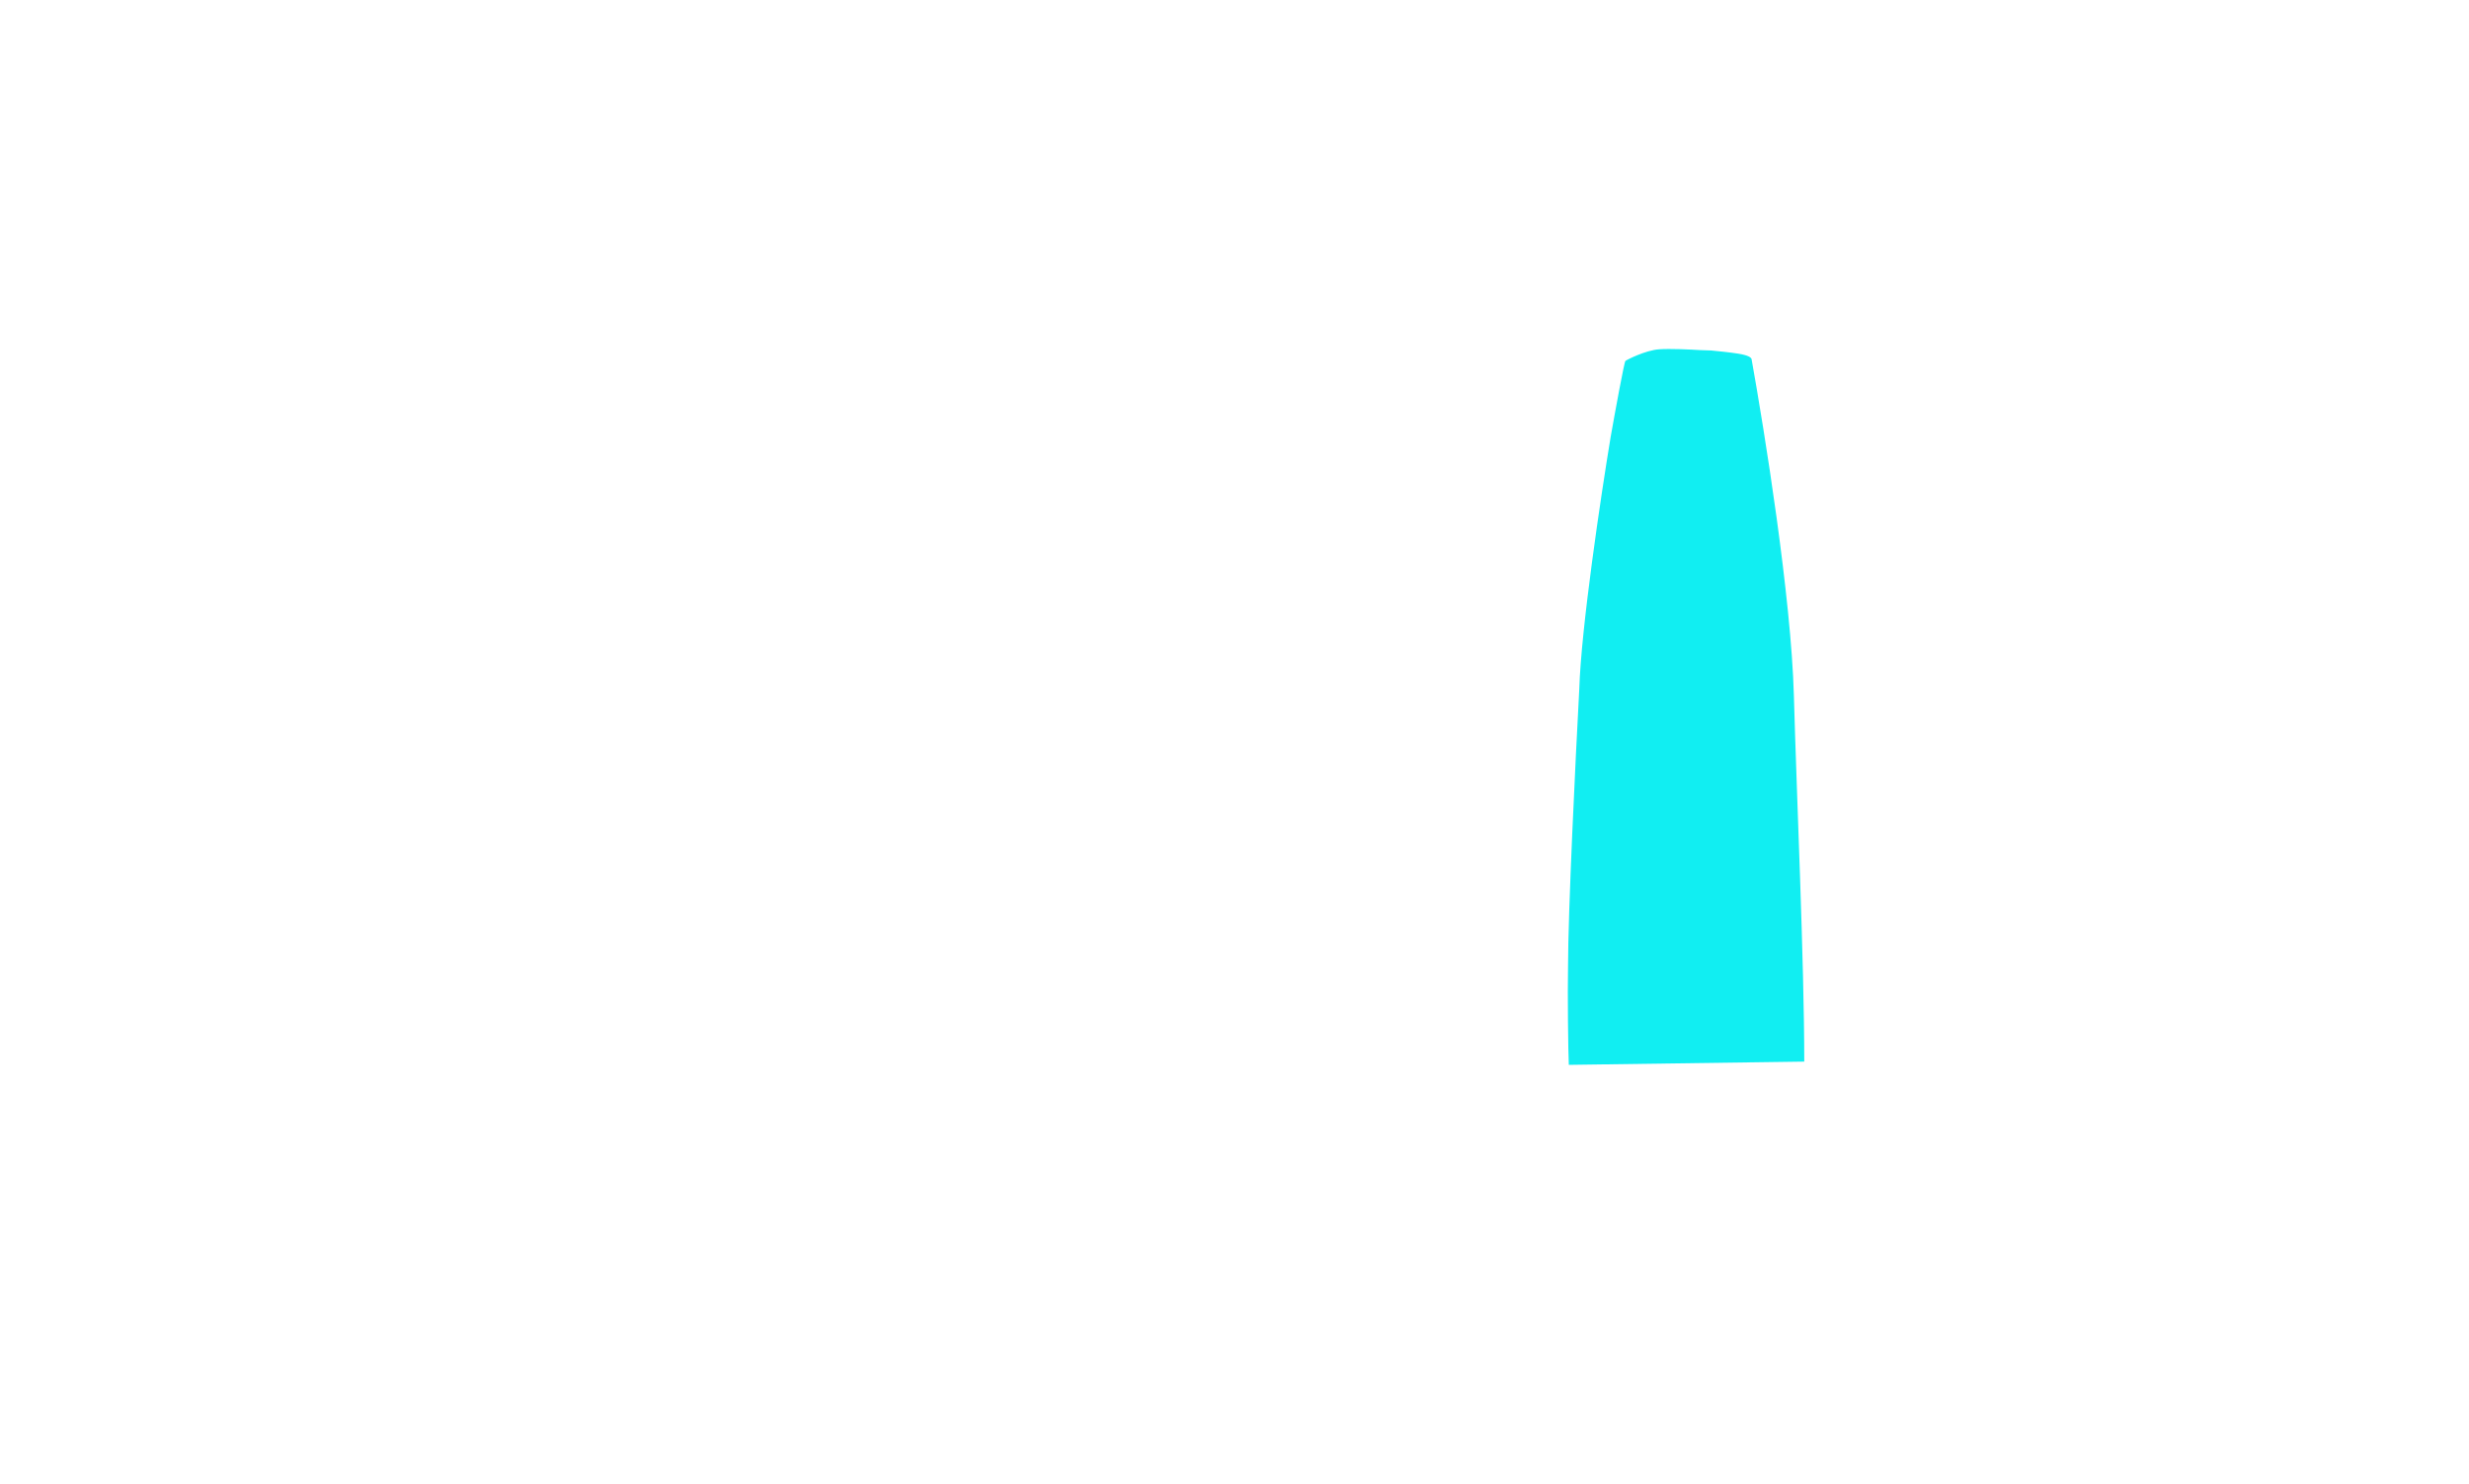 <svg width="893" height="537" viewBox="0 0 893 537" fill="none" xmlns="http://www.w3.org/2000/svg">
<path d="M648.823 251.686C647.846 215.909 638.19 156.02 633.506 129.855C633.228 129.214 632.185 128.503 628.639 127.933C625.802 127.478 620.968 126.984 618.905 126.795L614.803 126.652C611.535 126.439 604.012 126.083 600.063 126.368C595.127 126.724 588.452 130.14 587.896 130.567C587.451 130.908 584.142 149.071 582.543 158.109C579.035 179.322 571.856 227.251 571.204 249.262C569.847 274.483 567.132 329.928 567.132 349.938C566.938 359.112 567.183 380.893 567.412 385.237L652.574 384.063C652.574 348.108 649.801 287.462 648.823 251.686Z" fill="#11EEF2"/>
</svg>
